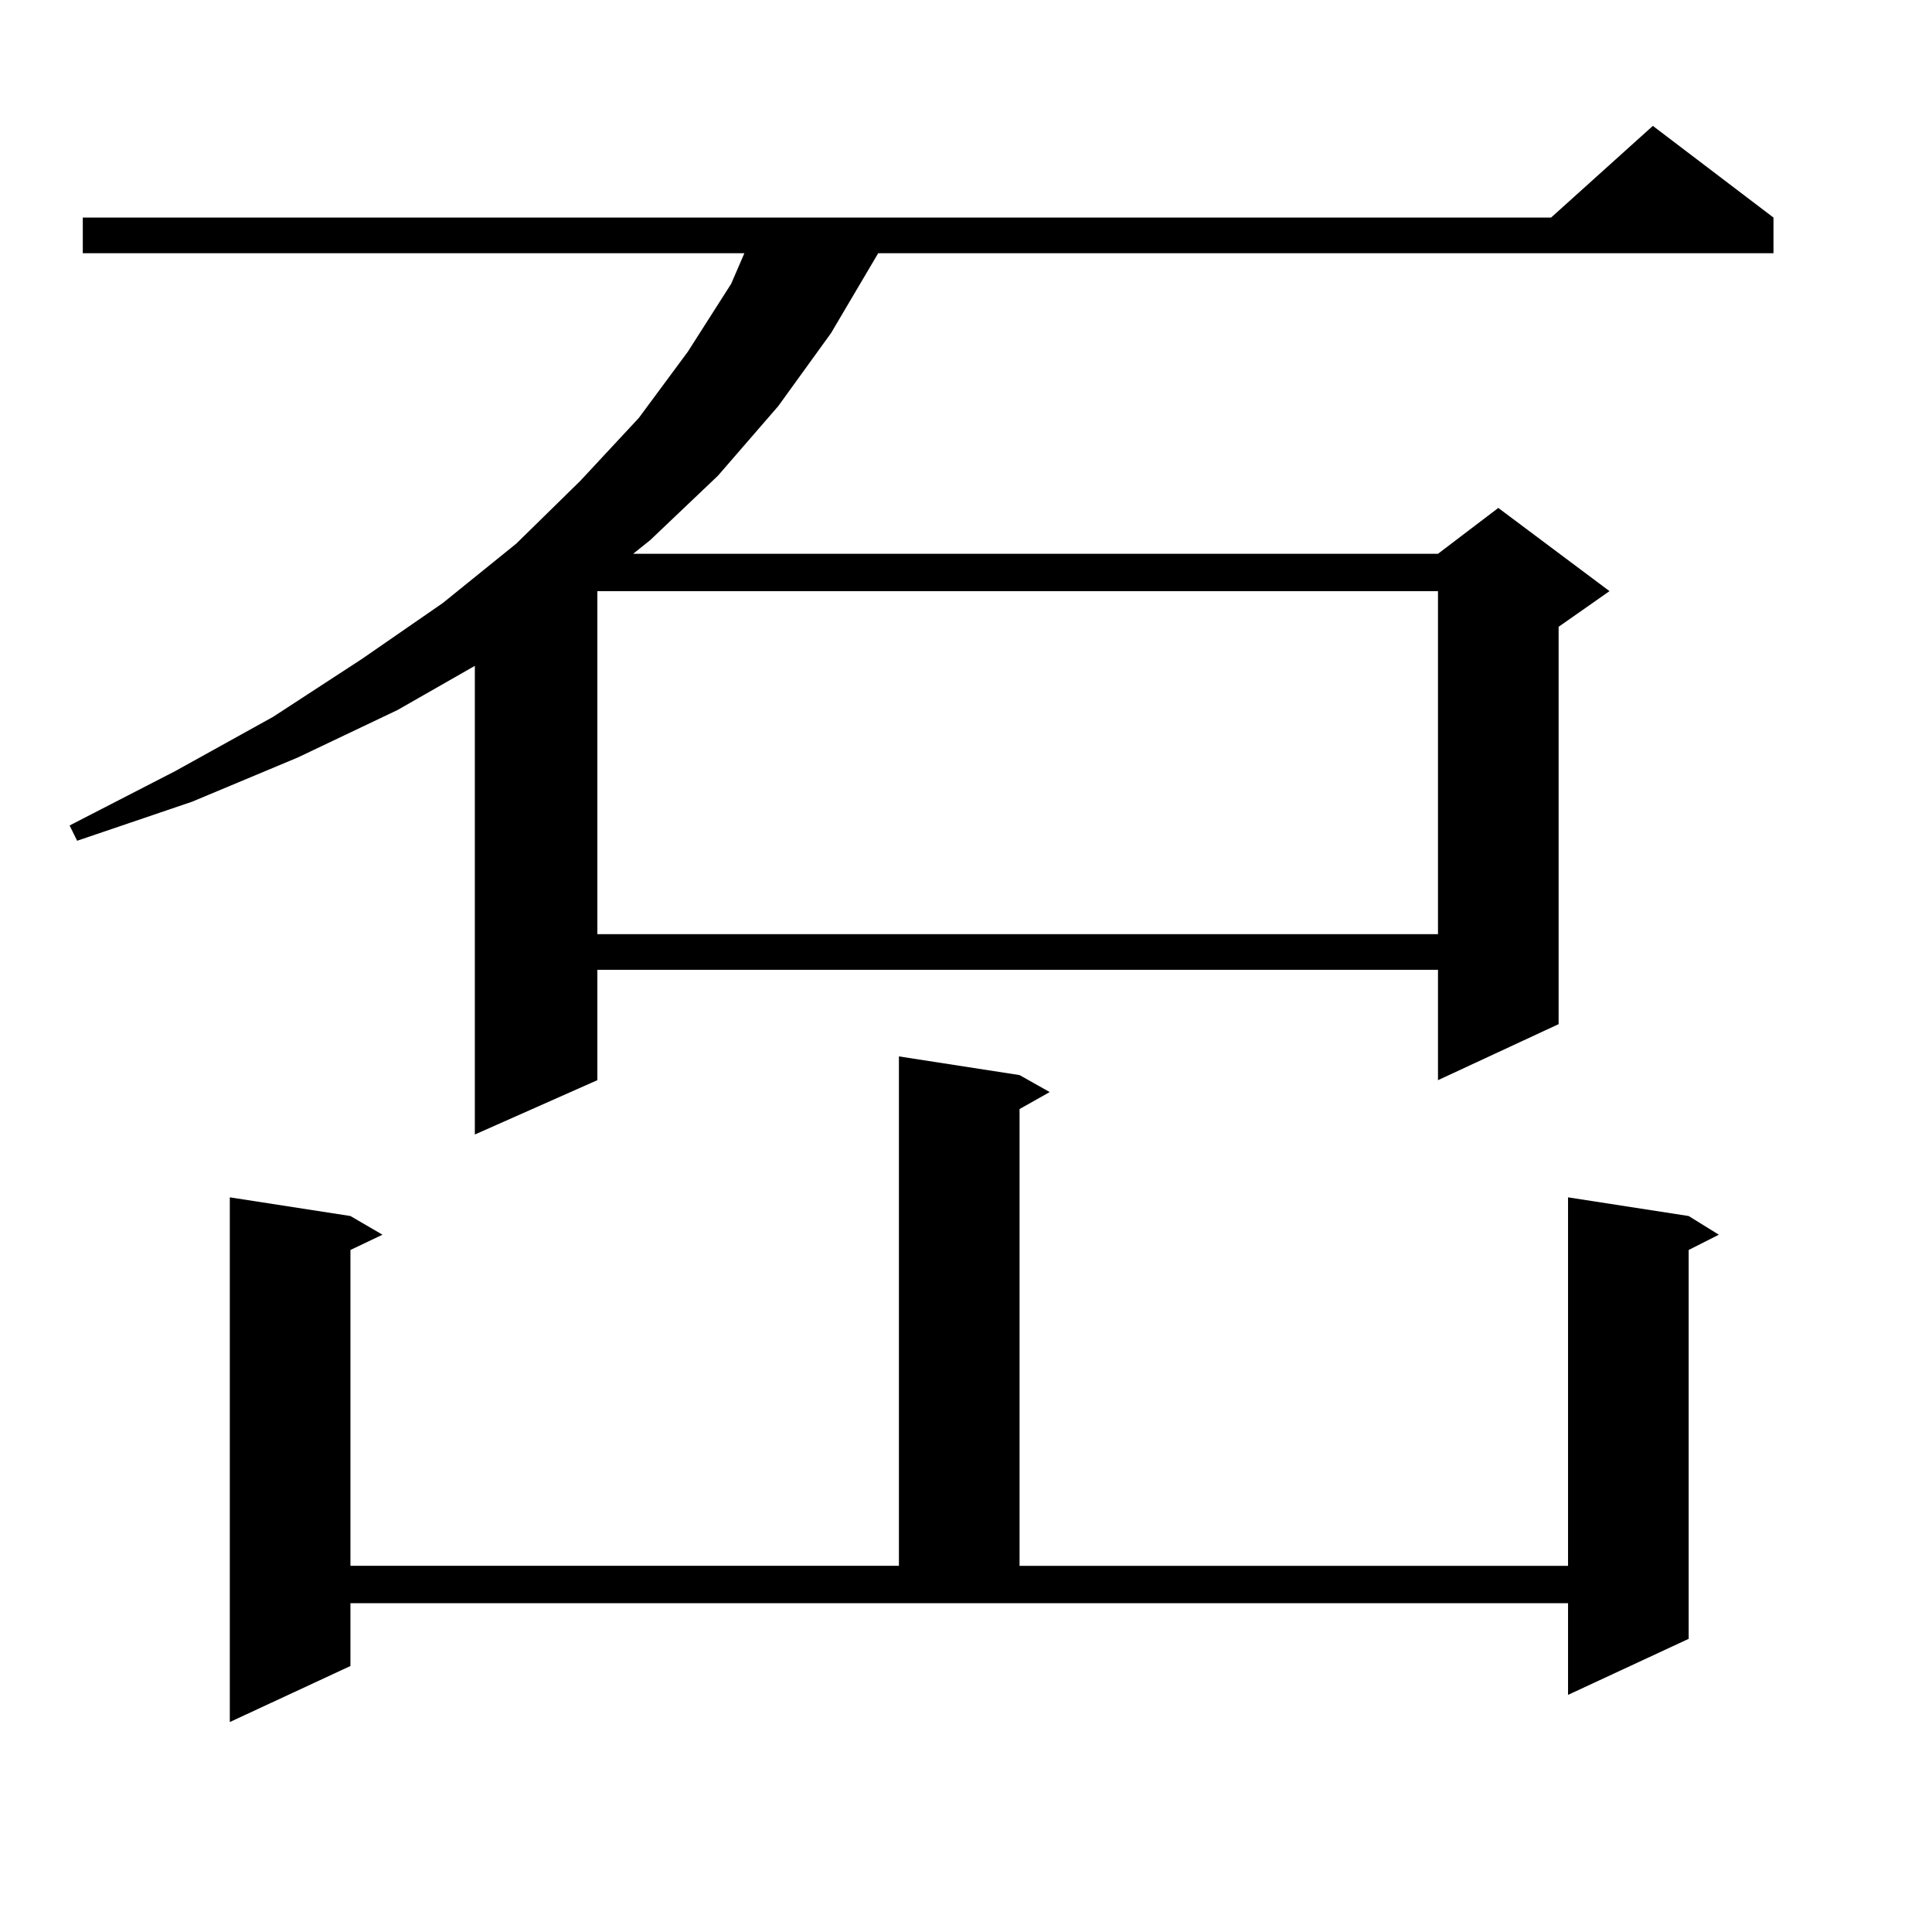 <?xml version="1.0" encoding="utf-8"?>
<!-- Generator: Adobe Illustrator 16.0.0, SVG Export Plug-In . SVG Version: 6.00 Build 0)  -->
<!DOCTYPE svg PUBLIC "-//W3C//DTD SVG 1.1//EN" "http://www.w3.org/Graphics/SVG/1.1/DTD/svg11.dtd">
<svg version="1.1" id="图层_1" xmlns="http://www.w3.org/2000/svg" xmlns:xlink="http://www.w3.org/1999/xlink" x="0px" y="0px"
	 width="1000px" height="1000px" viewBox="0 0 1000 1000" enable-background="new 0 0 1000 1000" xml:space="preserve">
<path d="M917.953,112.613v18.457H454.55l-24.39,41.309l-27.316,37.793l-31.219,36.035l-35.121,33.398l-8.78,7.031h416.575
	l31.219-23.73l57.56,43.066l-26.341,18.457v205.664l-62.438,29.004v-57.129H309.188v57.129l-63.413,28.125V344.645l-39.999,22.852
	l-51.706,24.609l-54.633,22.852l-59.511,20.215l-3.902-7.91l54.633-28.125l50.73-28.125l45.853-29.883l41.95-29.004l38.048-30.762
	l33.17-32.52l30.243-32.52l25.365-34.277l22.438-35.156l6.829-15.82H42.853v-18.457h759.981l52.682-47.461L917.953,112.613z
	 M181.386,862.32l-62.438,29.004V619.742l62.438,9.668l16.585,9.668l-16.585,7.91v163.477h283.896V546.793l62.438,9.668
	l15.609,8.789l-15.609,8.789v236.426h283.896V619.742l62.438,9.668l15.609,9.668l-15.609,7.91v201.27l-62.438,29.004v-47.461
	H181.386V862.32z M309.188,305.973v177.539h435.111V305.973H309.188z"/>
</svg>
